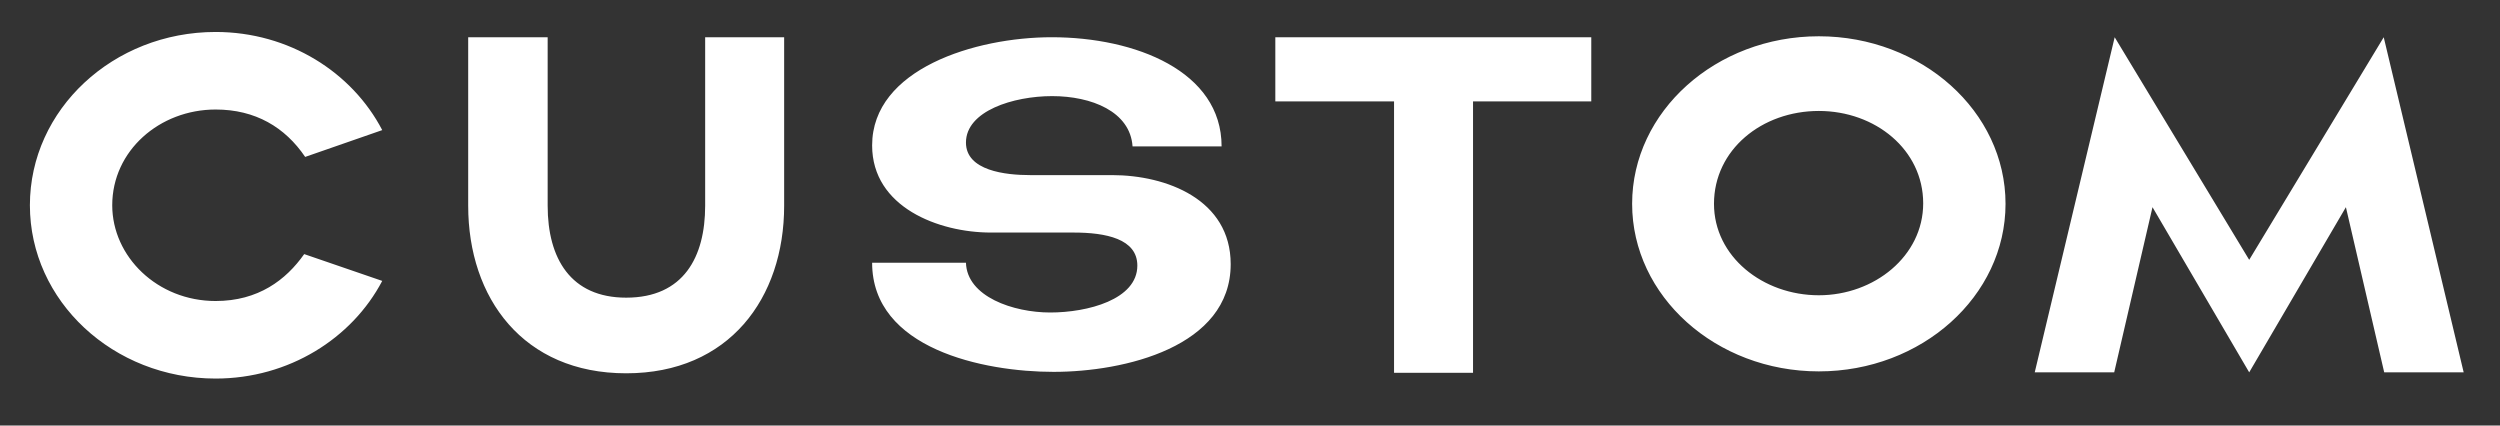 <svg width="47" height="8" viewBox="0 0 47 8" fill="none" xmlns="http://www.w3.org/2000/svg">
<rect x="0" y="0" width="47" height="8" fill="#333333" stroke="none"/>
<path d="M4.054 7.117C2.128 7.117 0.562 5.659 0.562 3.859C0.562 2.059 2.128 0.601 4.054 0.601C5.431 0.601 6.619 1.357 7.186 2.446L5.737 2.95C5.359 2.392 4.801 2.059 4.054 2.059C3.001 2.059 2.11 2.833 2.11 3.859C2.11 4.822 2.956 5.659 4.054 5.659C4.855 5.659 5.377 5.263 5.719 4.777L7.186 5.281C6.619 6.361 5.431 7.117 4.054 7.117ZM8.802 0.7H10.296V3.868C10.296 4.858 10.728 5.596 11.772 5.596C12.852 5.596 13.257 4.831 13.257 3.868V0.7H14.742V3.868C14.742 5.605 13.707 7.018 11.772 7.018C9.837 7.018 8.802 5.605 8.802 3.868V0.7ZM16.396 2.734C16.396 1.294 18.34 0.7 19.771 0.7C21.346 0.7 22.966 1.339 22.966 2.752H21.292C21.247 2.095 20.518 1.807 19.78 1.807C19.051 1.807 18.16 2.086 18.16 2.68C18.16 3.211 18.907 3.292 19.366 3.292H20.905C21.931 3.292 23.137 3.751 23.137 4.966C23.137 6.523 21.139 6.991 19.807 6.991C18.493 6.991 16.396 6.559 16.396 4.939H18.16C18.178 5.578 19.051 5.875 19.744 5.875C20.446 5.875 21.382 5.632 21.382 4.993C21.382 4.489 20.788 4.372 20.185 4.372H18.628C17.647 4.372 16.396 3.895 16.396 2.734ZM23.976 0.7H29.916V1.906H27.693V7.009H26.208V1.906H23.976V0.7ZM34.194 6.982C32.259 6.982 30.684 5.569 30.684 3.832C30.684 2.095 32.259 0.682 34.194 0.682C36.129 0.682 37.704 2.095 37.704 3.832C37.704 5.569 36.129 6.982 34.194 6.982ZM32.223 3.832C32.223 4.822 33.141 5.551 34.194 5.551C35.238 5.551 36.156 4.813 36.156 3.823C36.156 2.815 35.256 2.086 34.194 2.086C33.123 2.086 32.223 2.815 32.223 3.832ZM38.253 7L39.756 0.7L42.285 4.885L44.814 0.7L46.317 7H44.823L44.103 3.895L42.285 7L40.467 3.895L39.747 7H38.253Z" fill="white"/>
</svg>
